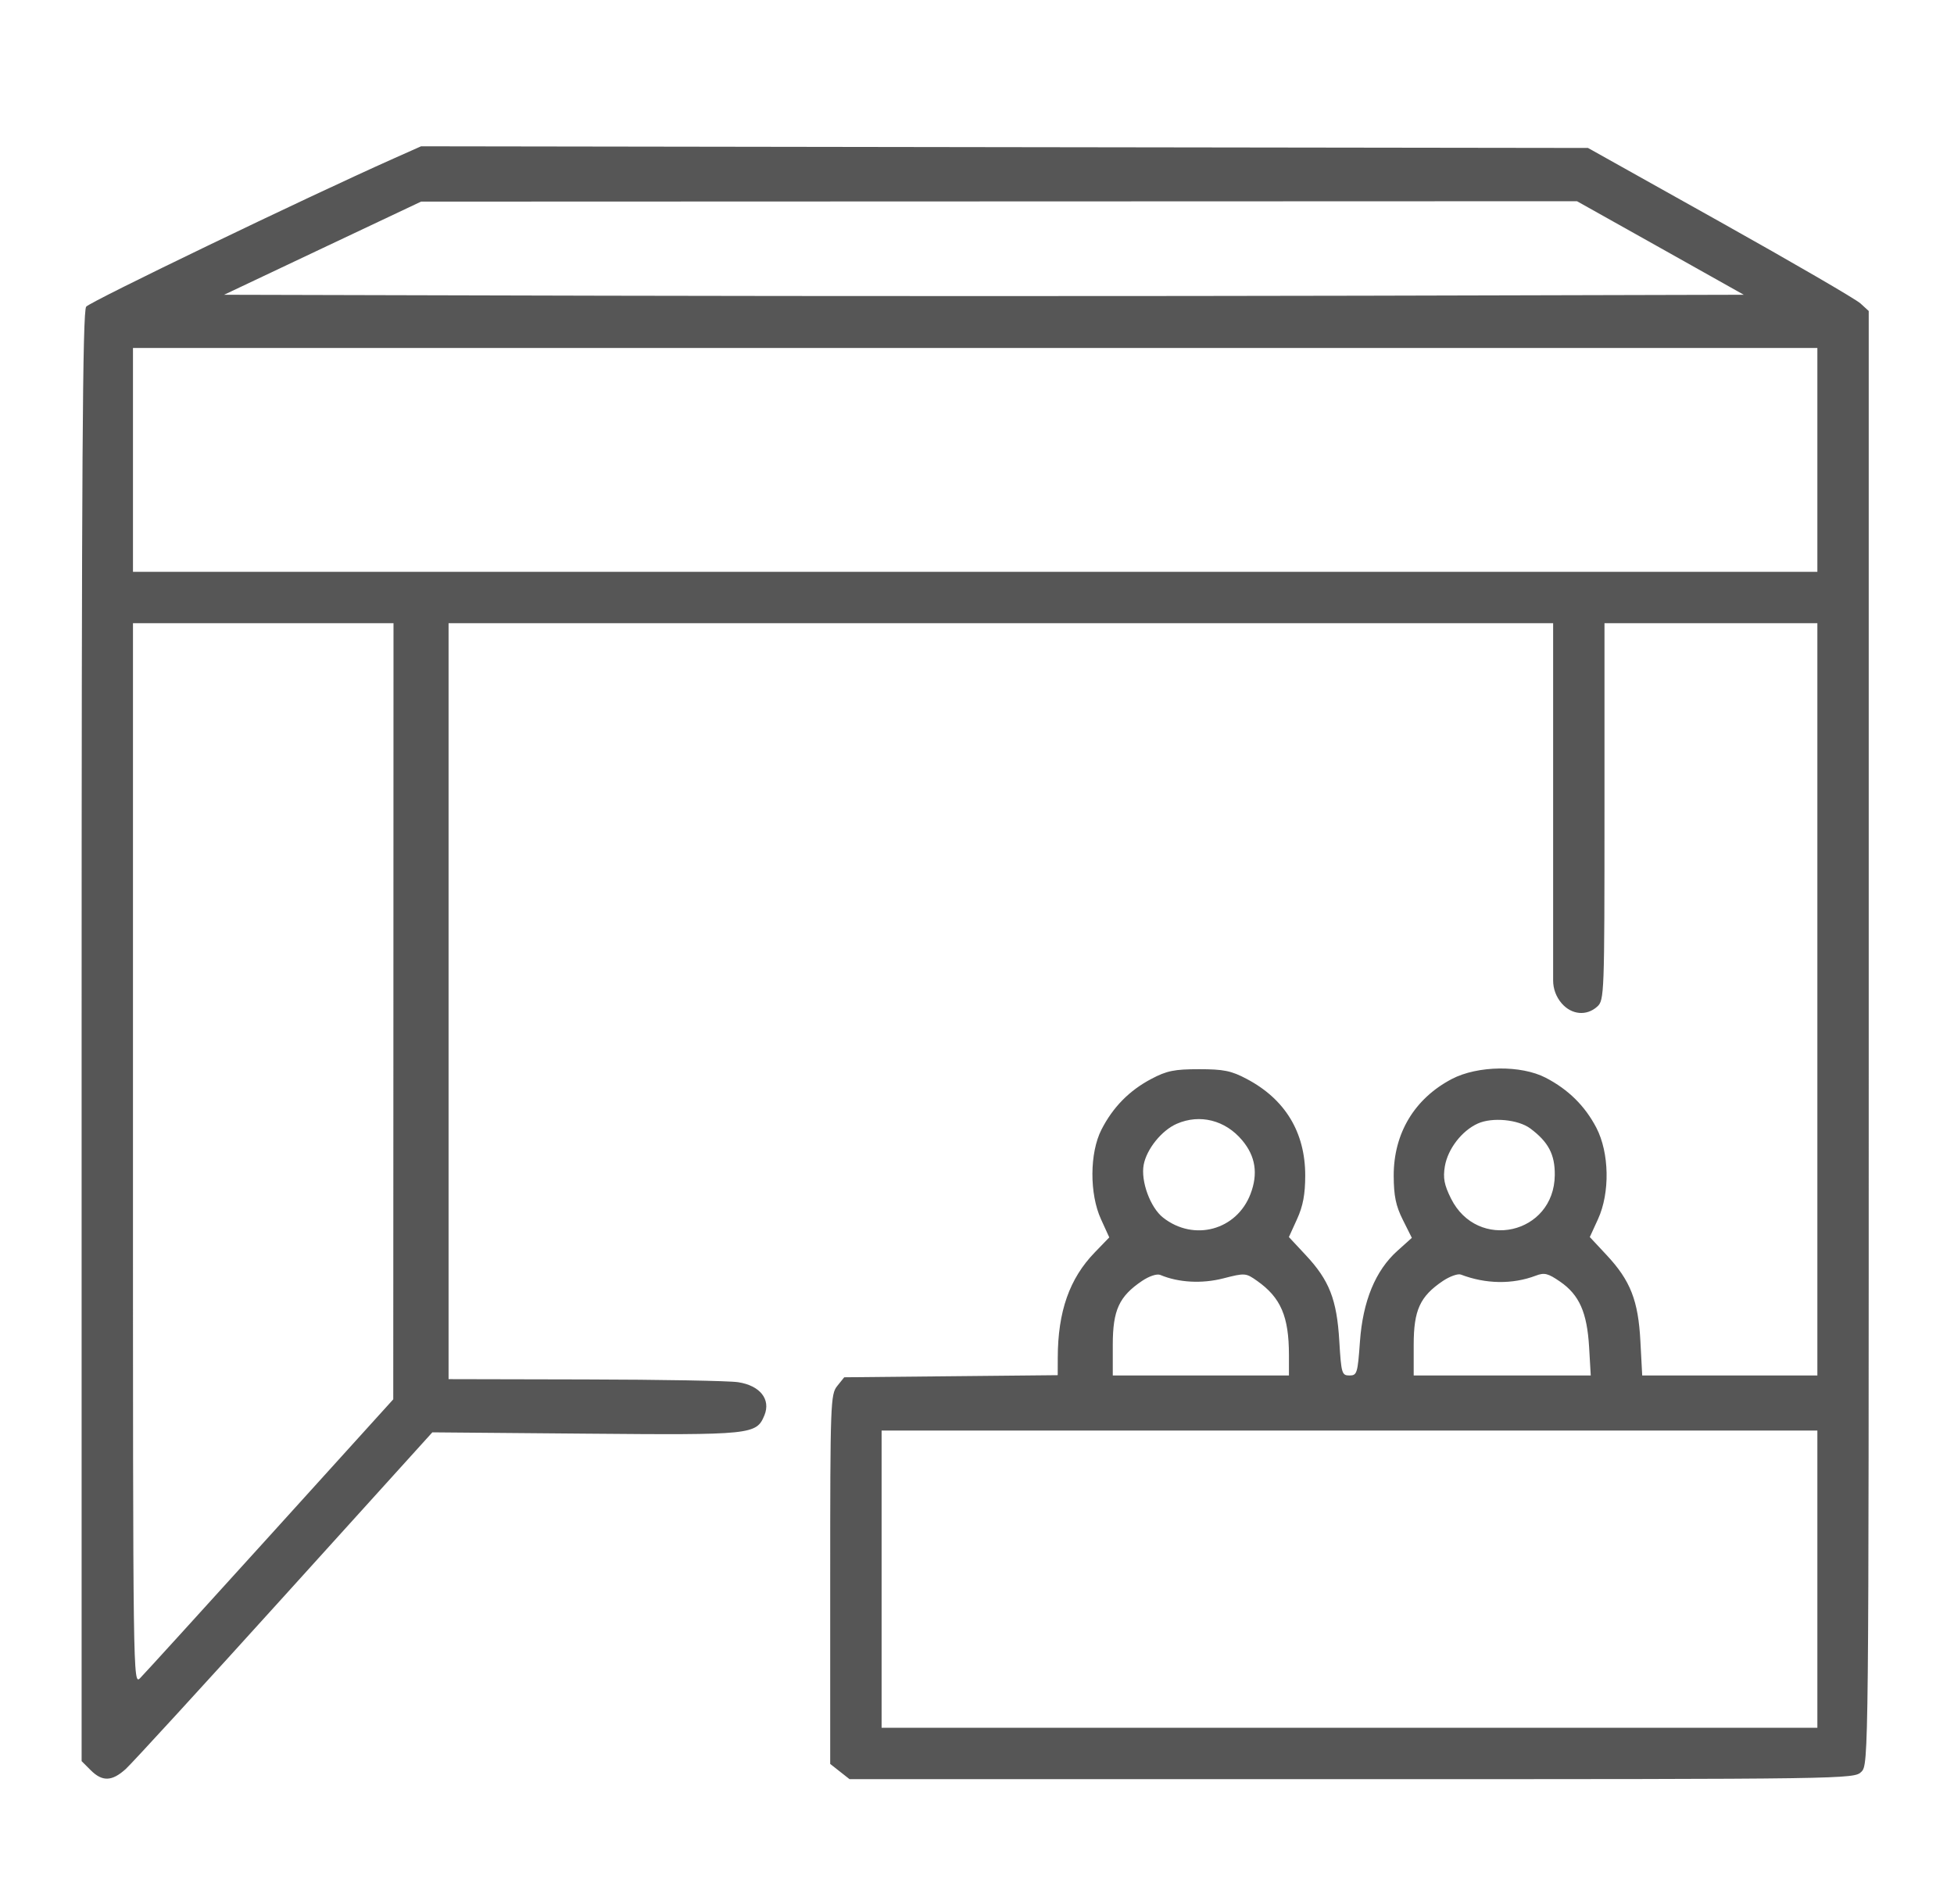 <svg width="39" height="38" viewBox="0 0 39 38" fill="none" xmlns="http://www.w3.org/2000/svg">
<path fill-rule="evenodd" clip-rule="evenodd" d="M7.854 3.165C6.088 3.952 1.798 6.02 1.72 6.121C1.648 6.216 1.629 9.244 1.629 20.695V35.15L1.809 35.33C2.042 35.563 2.233 35.557 2.509 35.308C2.631 35.197 4.059 33.64 5.68 31.847L8.629 28.588L11.686 28.614C15.014 28.643 15.096 28.635 15.257 28.248C15.388 27.929 15.17 27.654 14.732 27.587C14.555 27.559 13.182 27.535 11.681 27.532L8.953 27.526V19.982V12.438H19.976H30.999V16.133V19.569C30.999 19.736 31.059 19.897 31.168 20.024C31.366 20.255 31.667 20.283 31.88 20.09C32.02 19.963 32.024 19.845 32.024 16.199V12.438H34.148H36.273V19.946V27.453H34.525H32.777L32.741 26.774C32.699 25.958 32.542 25.558 32.066 25.049L31.731 24.69L31.895 24.332C32.136 23.806 32.121 23.008 31.862 22.509C31.635 22.074 31.304 21.746 30.852 21.511C30.359 21.255 29.493 21.266 28.978 21.535C28.232 21.926 27.815 22.62 27.817 23.467C27.819 23.87 27.859 24.066 27.999 24.346L28.179 24.706L27.893 24.963C27.453 25.356 27.201 25.967 27.143 26.778C27.098 27.41 27.085 27.453 26.934 27.453C26.782 27.453 26.77 27.413 26.731 26.764C26.682 25.937 26.532 25.553 26.06 25.049L25.725 24.69L25.888 24.332C26.007 24.071 26.051 23.835 26.051 23.461C26.051 22.6 25.651 21.939 24.883 21.534C24.576 21.371 24.423 21.34 23.931 21.34C23.439 21.34 23.287 21.371 22.979 21.534C22.54 21.765 22.212 22.099 21.984 22.546C21.747 23.01 21.743 23.829 21.975 24.335L22.14 24.697L21.852 24.995C21.345 25.517 21.113 26.178 21.112 27.102L21.111 27.447L18.981 27.468L16.85 27.489L16.71 27.663C16.577 27.828 16.57 28.002 16.57 31.521V35.206L16.763 35.358L16.956 35.51H26.981C36.907 35.51 37.006 35.508 37.151 35.363C37.297 35.218 37.298 35.119 37.298 20.712V6.207L37.133 6.056C37.042 5.972 35.782 5.24 34.331 4.428L31.695 2.953L20.049 2.937L8.404 2.92L7.854 3.165ZM6.438 4.953L4.473 5.883L12.059 5.902C16.232 5.912 23.057 5.912 27.225 5.902L34.804 5.883L33.14 4.949L31.475 4.016L19.939 4.02L8.404 4.024L6.438 4.953ZM2.654 9.179V11.413H19.463H36.273V9.179V6.945H19.463H2.654V9.179ZM2.654 23.038C2.654 33.551 2.655 33.637 2.797 33.493C2.876 33.414 4.045 32.129 5.395 30.639L7.849 27.929L7.852 20.184L7.854 12.438H5.254H2.654V23.038ZM23.488 22.429C23.187 22.56 22.886 22.933 22.827 23.247C22.765 23.574 22.959 24.102 23.214 24.302C23.828 24.785 24.683 24.554 24.959 23.83C25.114 23.425 25.059 23.075 24.792 22.758C24.455 22.356 23.948 22.229 23.488 22.429ZM29.494 22.425C29.175 22.57 28.897 22.932 28.838 23.278C28.799 23.512 28.825 23.648 28.96 23.92C29.488 24.981 31.021 24.636 31.032 23.453C31.036 23.042 30.905 22.793 30.545 22.524C30.303 22.343 29.782 22.294 29.494 22.425ZM22.794 25.566C22.336 25.875 22.21 26.149 22.21 26.841V27.453H23.968H25.726V27.046C25.726 26.276 25.564 25.899 25.091 25.565C24.866 25.406 24.849 25.404 24.416 25.515C23.989 25.625 23.52 25.599 23.158 25.446C23.093 25.418 22.938 25.469 22.794 25.566ZM28.799 25.566C28.341 25.875 28.216 26.149 28.216 26.841V27.453H29.983H31.75L31.717 26.885C31.676 26.195 31.522 25.846 31.141 25.582C30.896 25.413 30.825 25.395 30.652 25.461C30.189 25.637 29.654 25.629 29.158 25.439C29.099 25.416 28.937 25.474 28.799 25.566ZM17.596 31.518V34.484H26.934H36.273V31.518V28.552H26.934H17.596V31.518Z" fill="#565656"/>
</svg>
